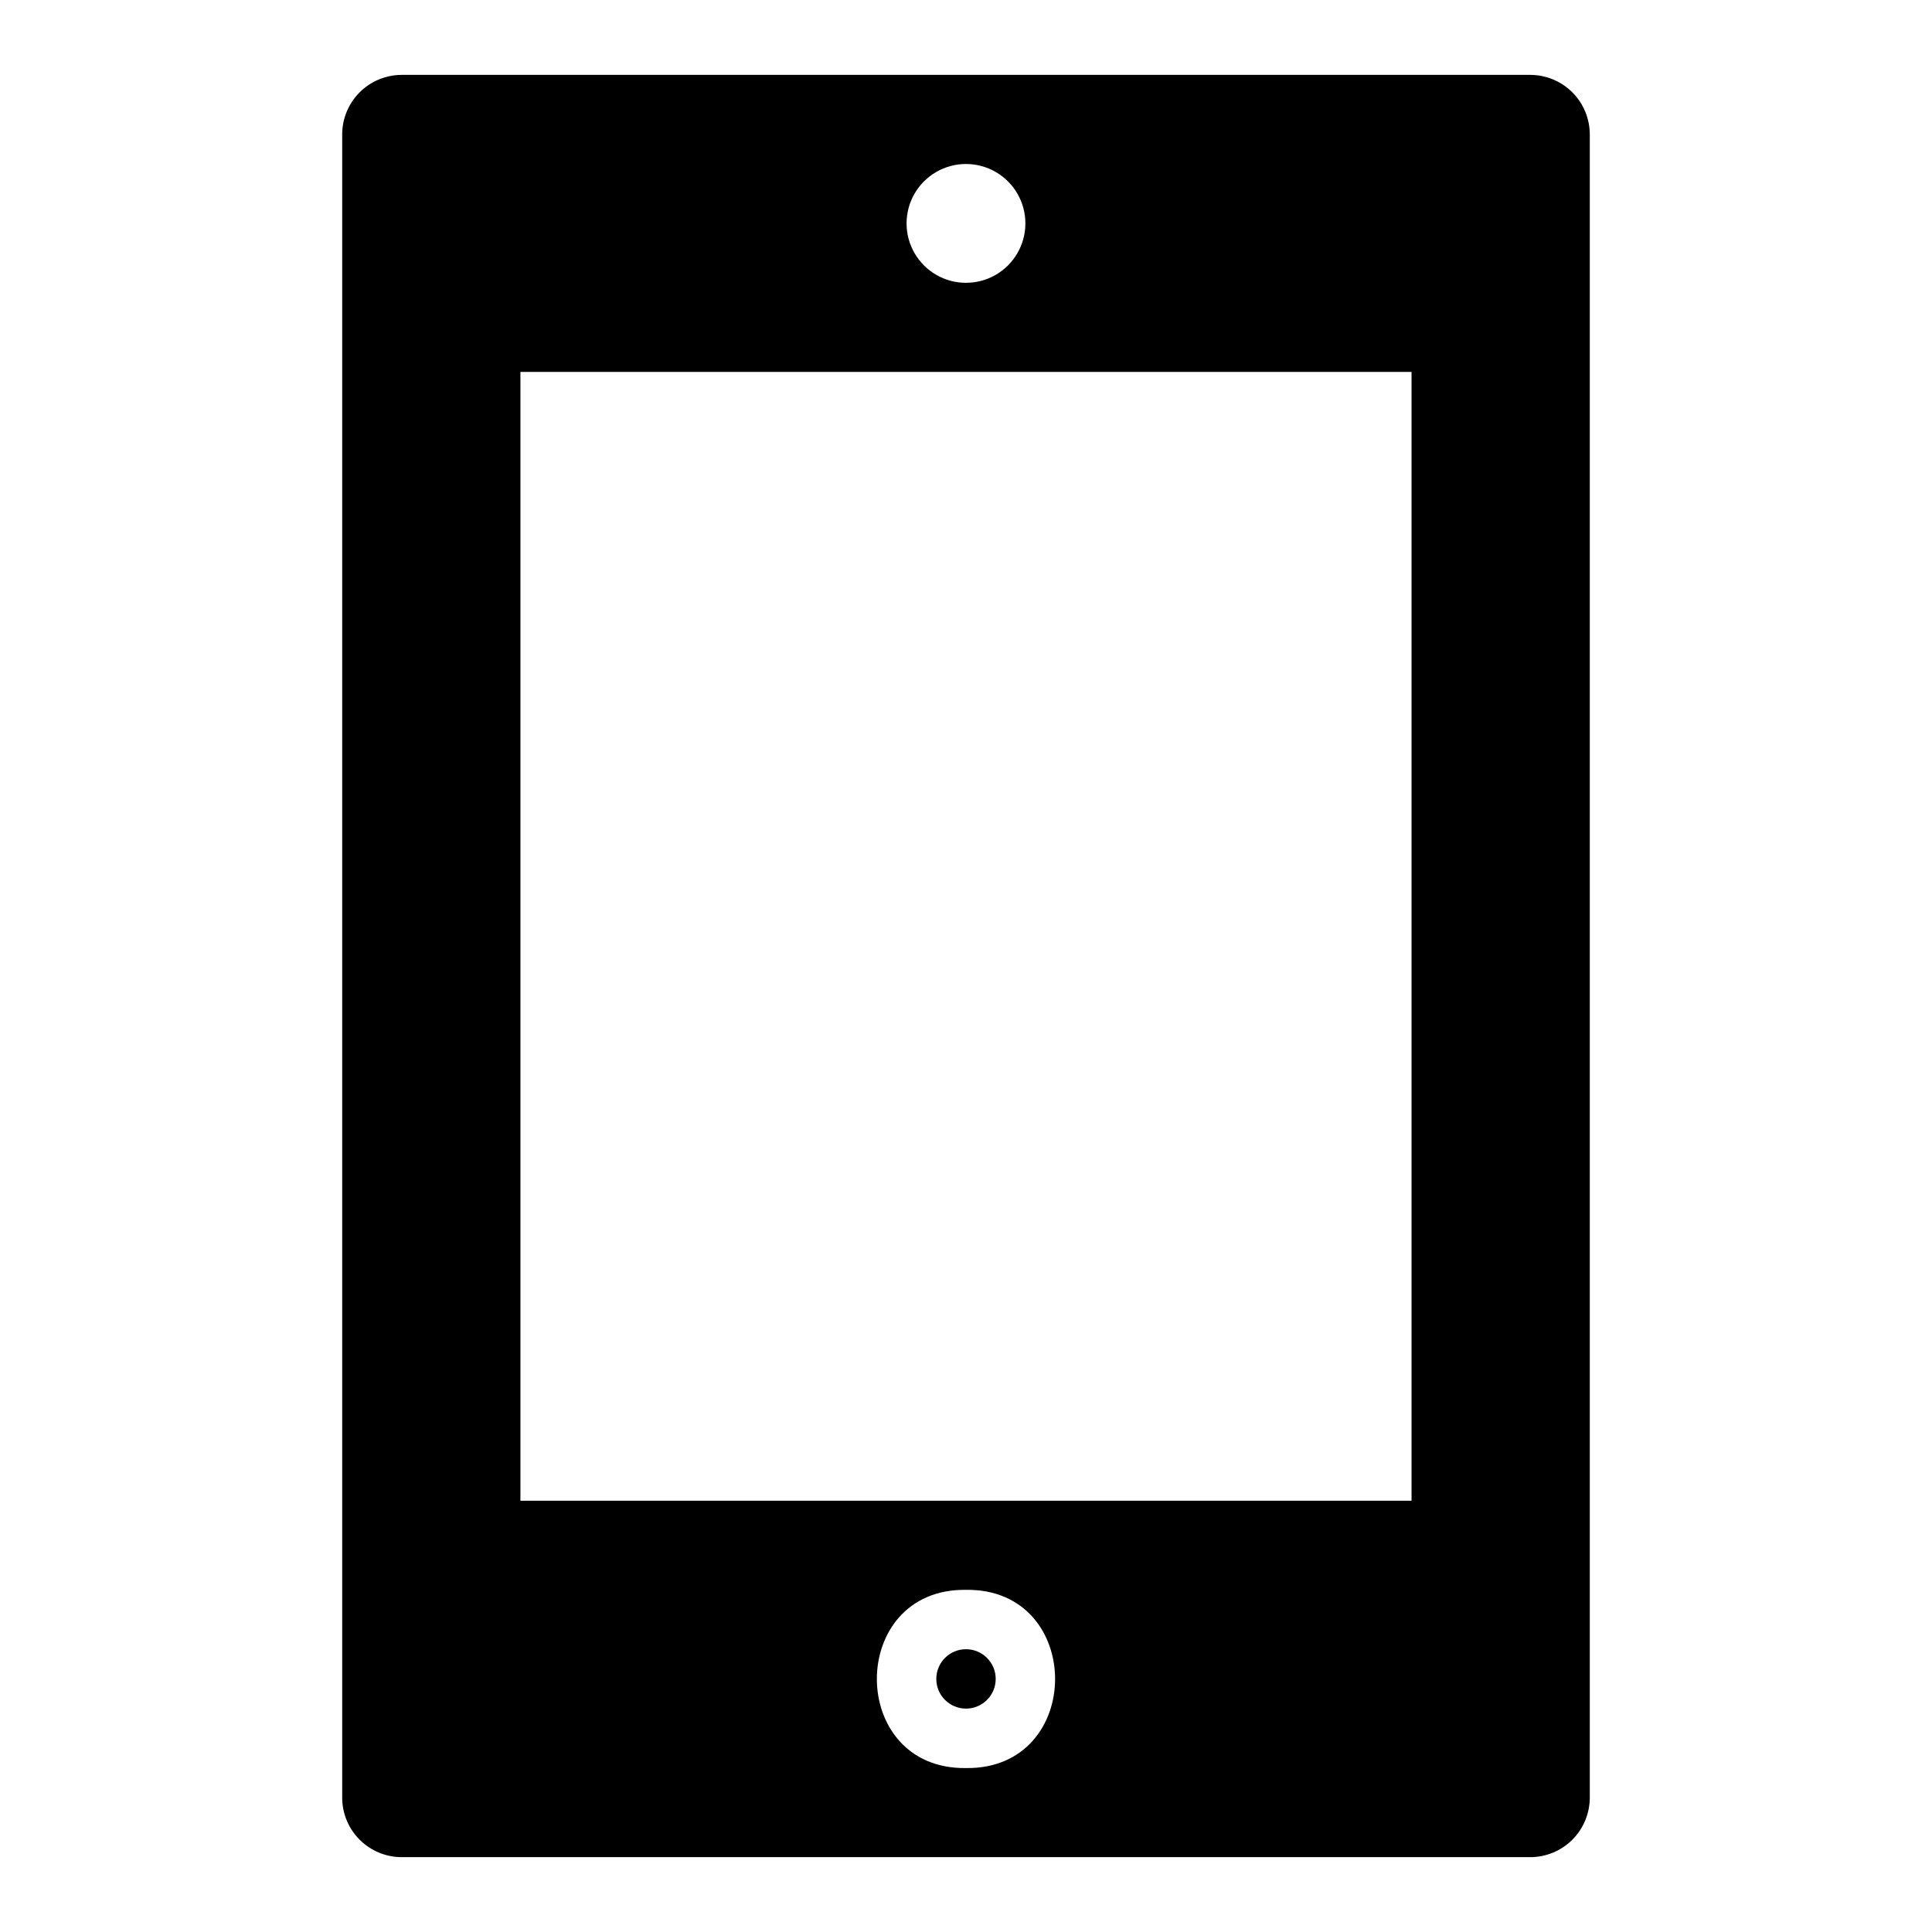 <?xml version="1.0" encoding="UTF-8"?>
<!-- Uploaded to: ICON Repo, www.svgrepo.com, Generator: ICON Repo Mixer Tools -->
<svg fill="#000000" width="800px" height="800px" version="1.1" viewBox="144 144 512 512" xmlns="http://www.w3.org/2000/svg">
 <path d="m400 596.8c-4.348 0-7.871-3.523-7.871-7.871 0-4.344 3.523-7.871 7.867-7.871 4.348 0 7.875 3.523 7.875 7.871 0 4.348-3.523 7.871-7.871 7.871zm165.31-417.21v440.83c-0.016 4.172-1.676 8.172-4.625 11.121-2.953 2.949-6.949 4.613-11.121 4.625h-299.14c-4.172-0.012-8.168-1.676-11.117-4.625-2.953-2.949-4.613-6.949-4.625-11.121v-440.83c0.012-4.172 1.672-8.168 4.625-11.121 2.949-2.949 6.945-4.609 11.117-4.625h299.14c4.172 0.016 8.168 1.676 11.121 4.625 2.949 2.953 4.609 6.949 4.625 11.121zm-181.06 23.617c0 5.621 3 10.82 7.871 13.633s10.875 2.812 15.746 0 7.871-8.008 7.871-13.633-3-10.824-7.871-13.637-10.875-2.812-15.746 0-7.871 8.012-7.871 13.637zm15.746 362.12c-31.492-0.43-31.488 47.652-0.004 47.227 31.492 0.426 31.488-47.656 0.004-47.23zm118.08-322.76h-236.16v299.14h236.16z"/>
</svg>